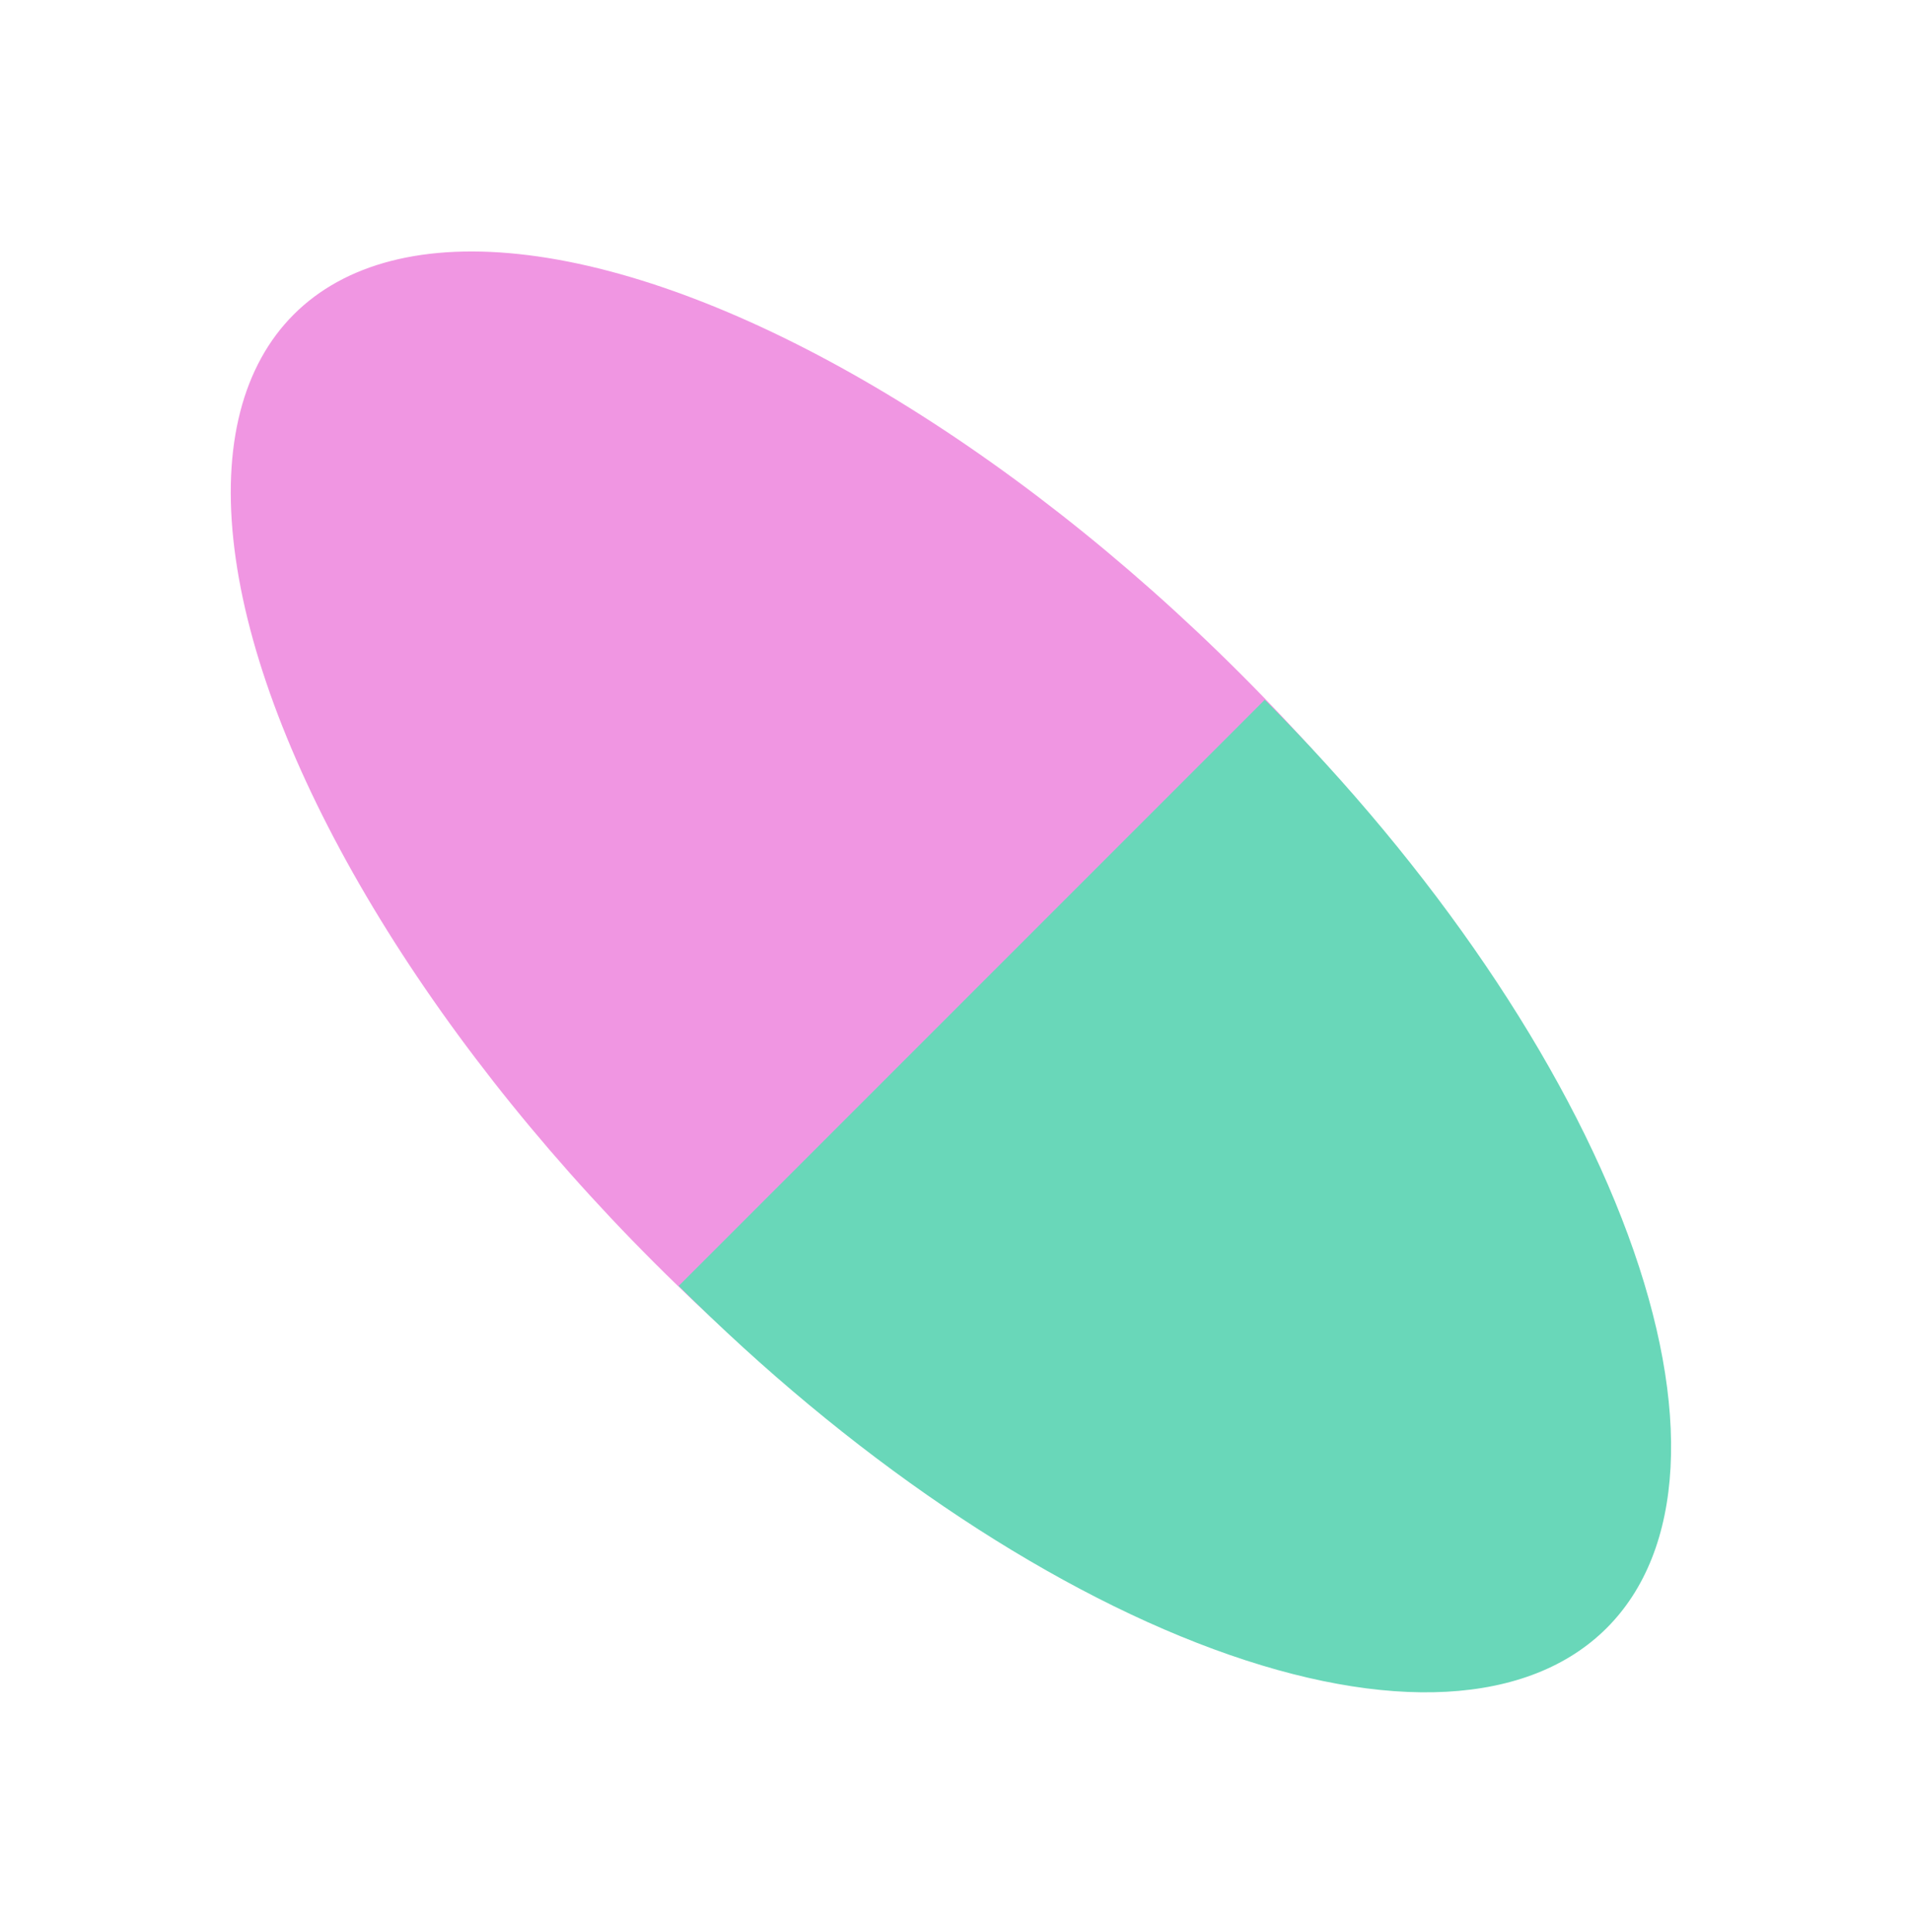 <svg width="92" height="93" viewBox="0 0 92 93" fill="none" xmlns="http://www.w3.org/2000/svg">
<ellipse cx="45.608" cy="46.603" rx="20" ry="44.5" transform="rotate(-45 45.608 46.603)" fill="#F096E2"/>
<path d="M60.888 33.683C68.996 41.791 75.286 51.053 78.373 59.432C81.461 67.81 81.094 74.619 77.353 78.36C73.612 82.101 66.803 82.468 58.425 79.38C50.046 76.293 40.784 70.003 32.676 61.895L46.782 47.789L60.888 33.683Z" fill="#69D7B9"/>
</svg>
